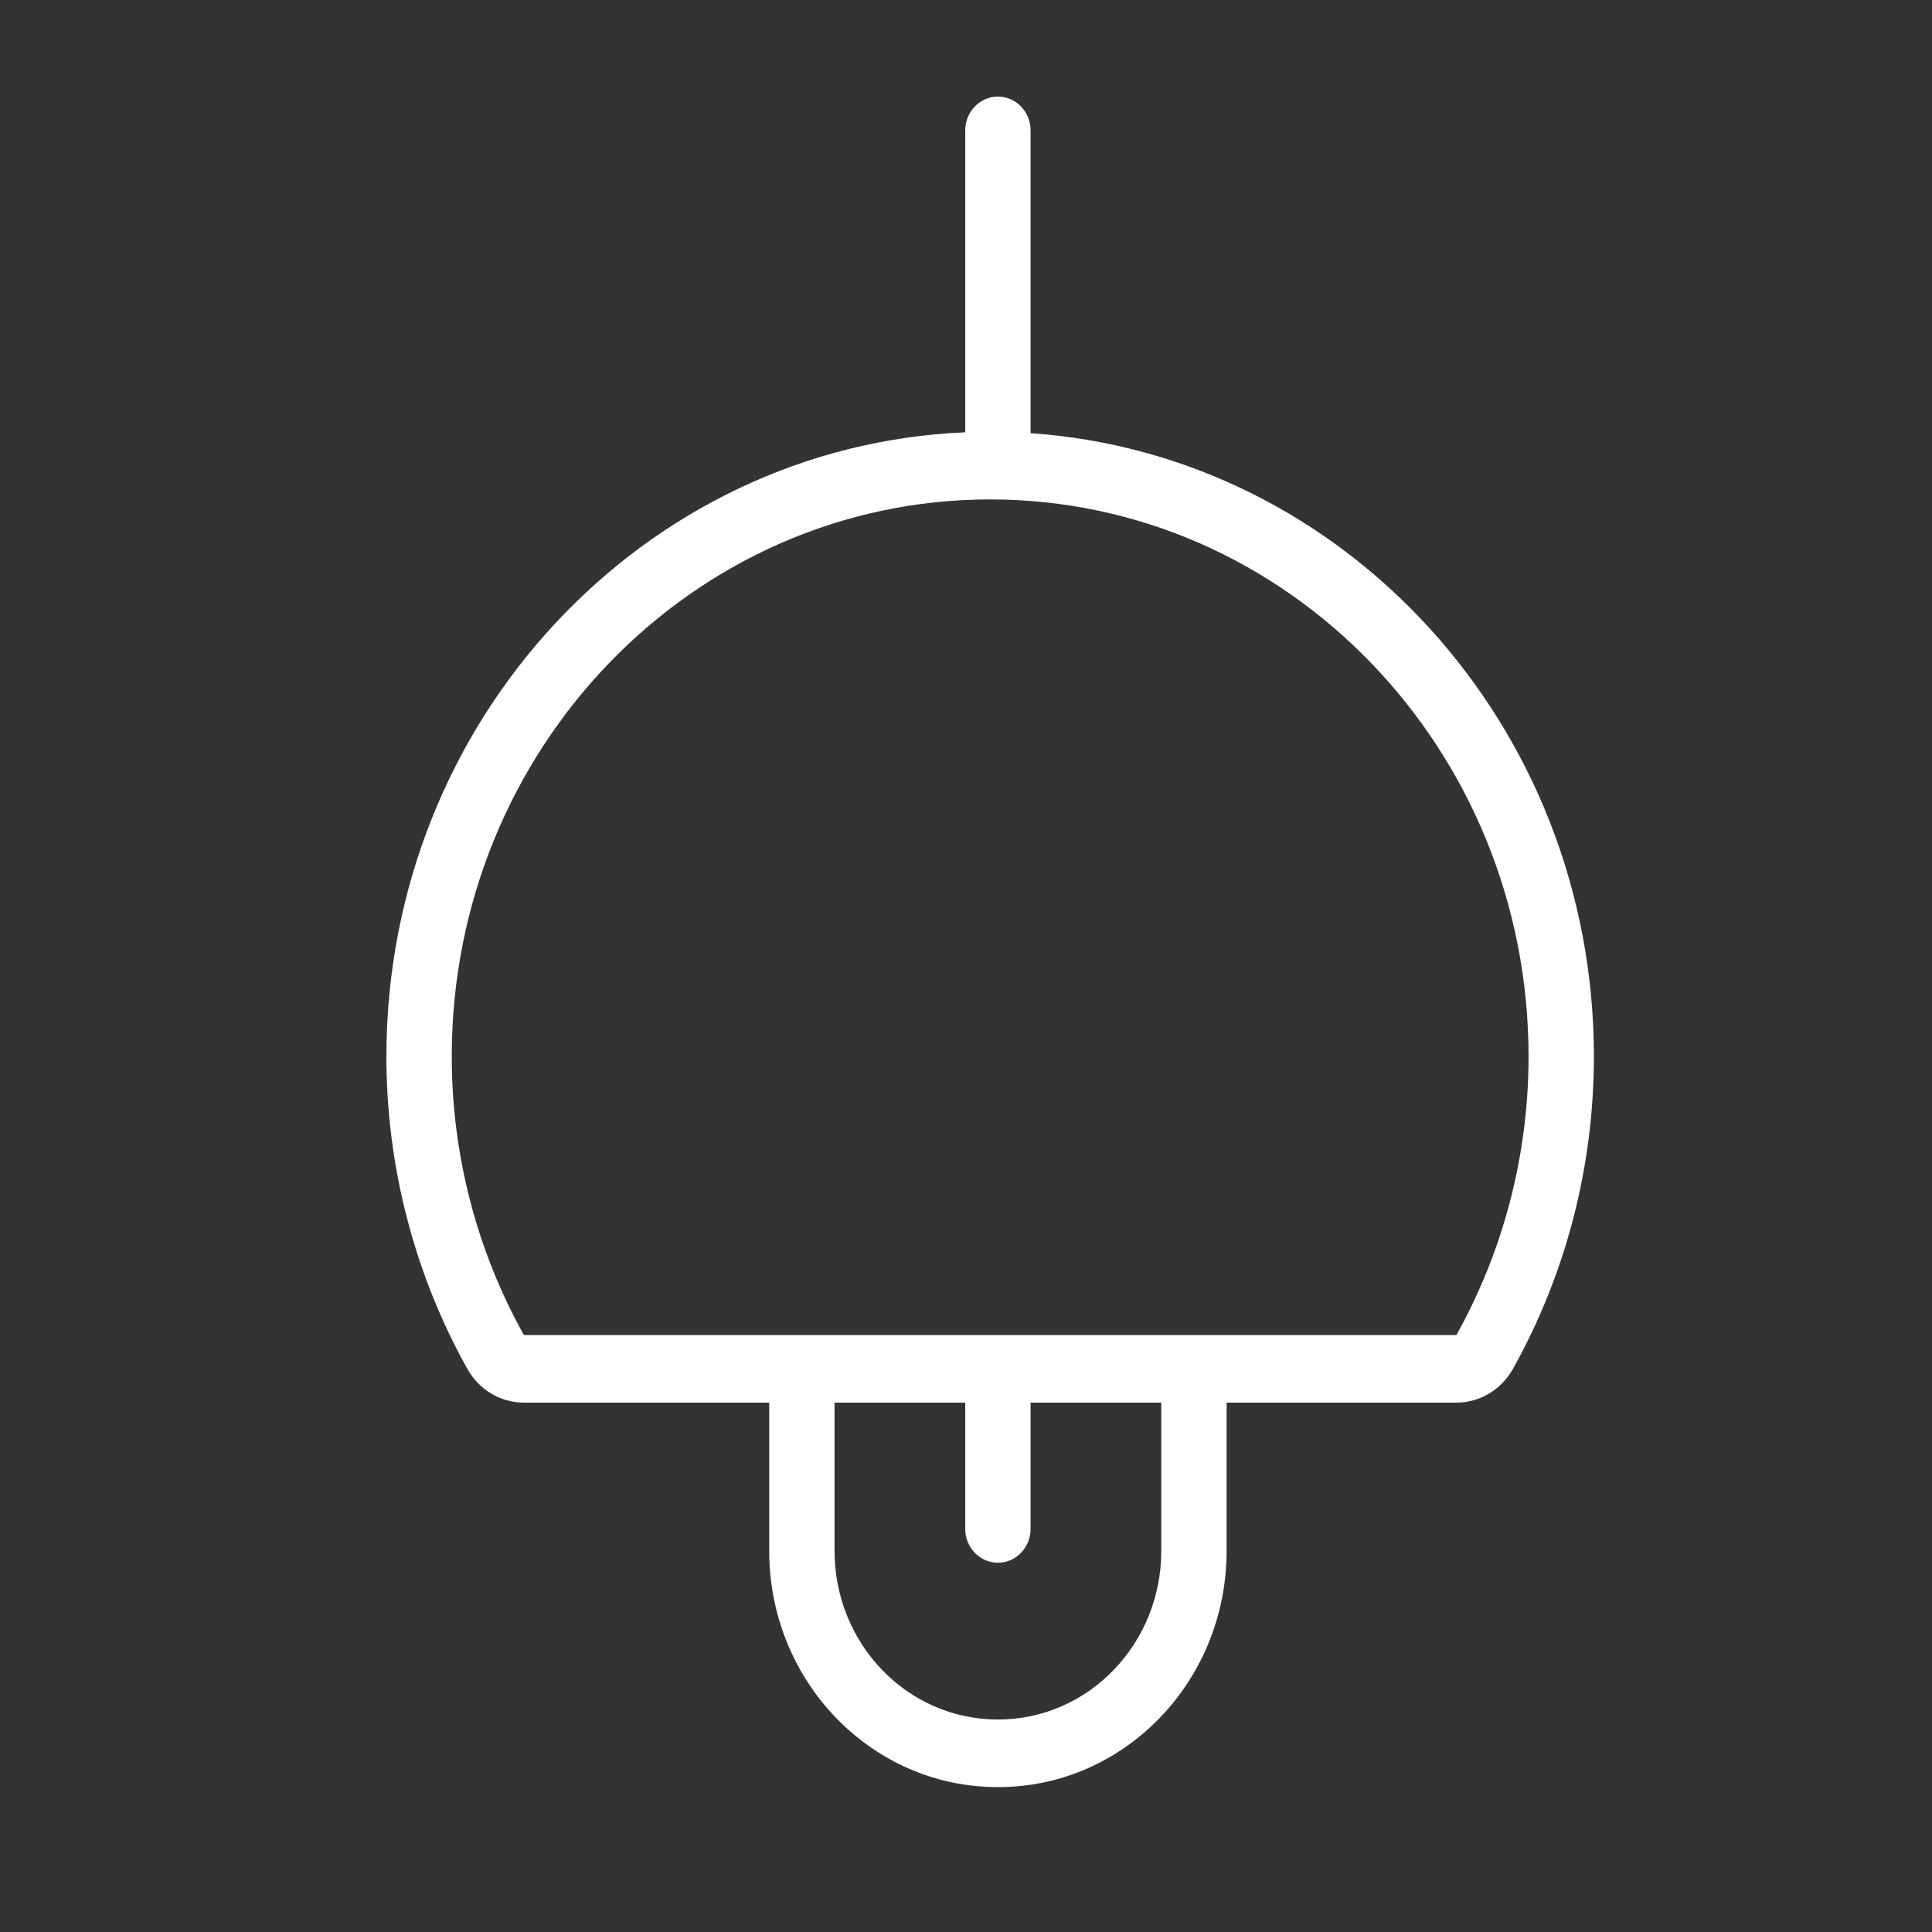 <svg width="56" height="56" viewBox="0 0 56 56" fill="none" xmlns="http://www.w3.org/2000/svg">
<rect x="0" y="0" width="56" height="56" fill="#333333" stroke="none"/>
<path fill-rule="evenodd" clip-rule="evenodd" d="M27.978 12.531V3.78C27.978 3.239 28.402 2.8 28.925 2.8C29.448 2.8 29.872 3.239 29.872 3.78V12.556C38.986 13.181 46.2 21.037 46.2 30.622C46.2 33.8 45.392 36.923 43.855 39.675C43.517 40.282 42.892 40.656 42.215 40.656H35.554V44.953C35.554 48.734 32.591 51.8 28.936 51.8H28.914C25.259 51.8 22.296 48.734 22.296 44.953V40.656H15.185C14.508 40.656 13.883 40.282 13.545 39.675C12.009 36.923 11.2 33.8 11.2 30.622C11.2 20.879 18.655 12.923 27.978 12.531ZM33.66 40.656H29.872V44.316C29.872 44.858 29.448 45.297 28.925 45.297C28.402 45.297 27.978 44.858 27.978 44.316V40.656H24.19V44.953C24.19 47.652 26.305 49.84 28.914 49.84H28.936C31.545 49.84 33.66 47.652 33.66 44.953V40.656ZM42.215 38.696C43.585 36.241 44.306 33.456 44.306 30.622C44.306 21.71 37.313 14.476 28.7 14.476C20.087 14.476 13.094 21.71 13.094 30.622C13.094 33.456 13.815 36.241 15.185 38.696H42.215Z" fill="white"/>
</svg>

